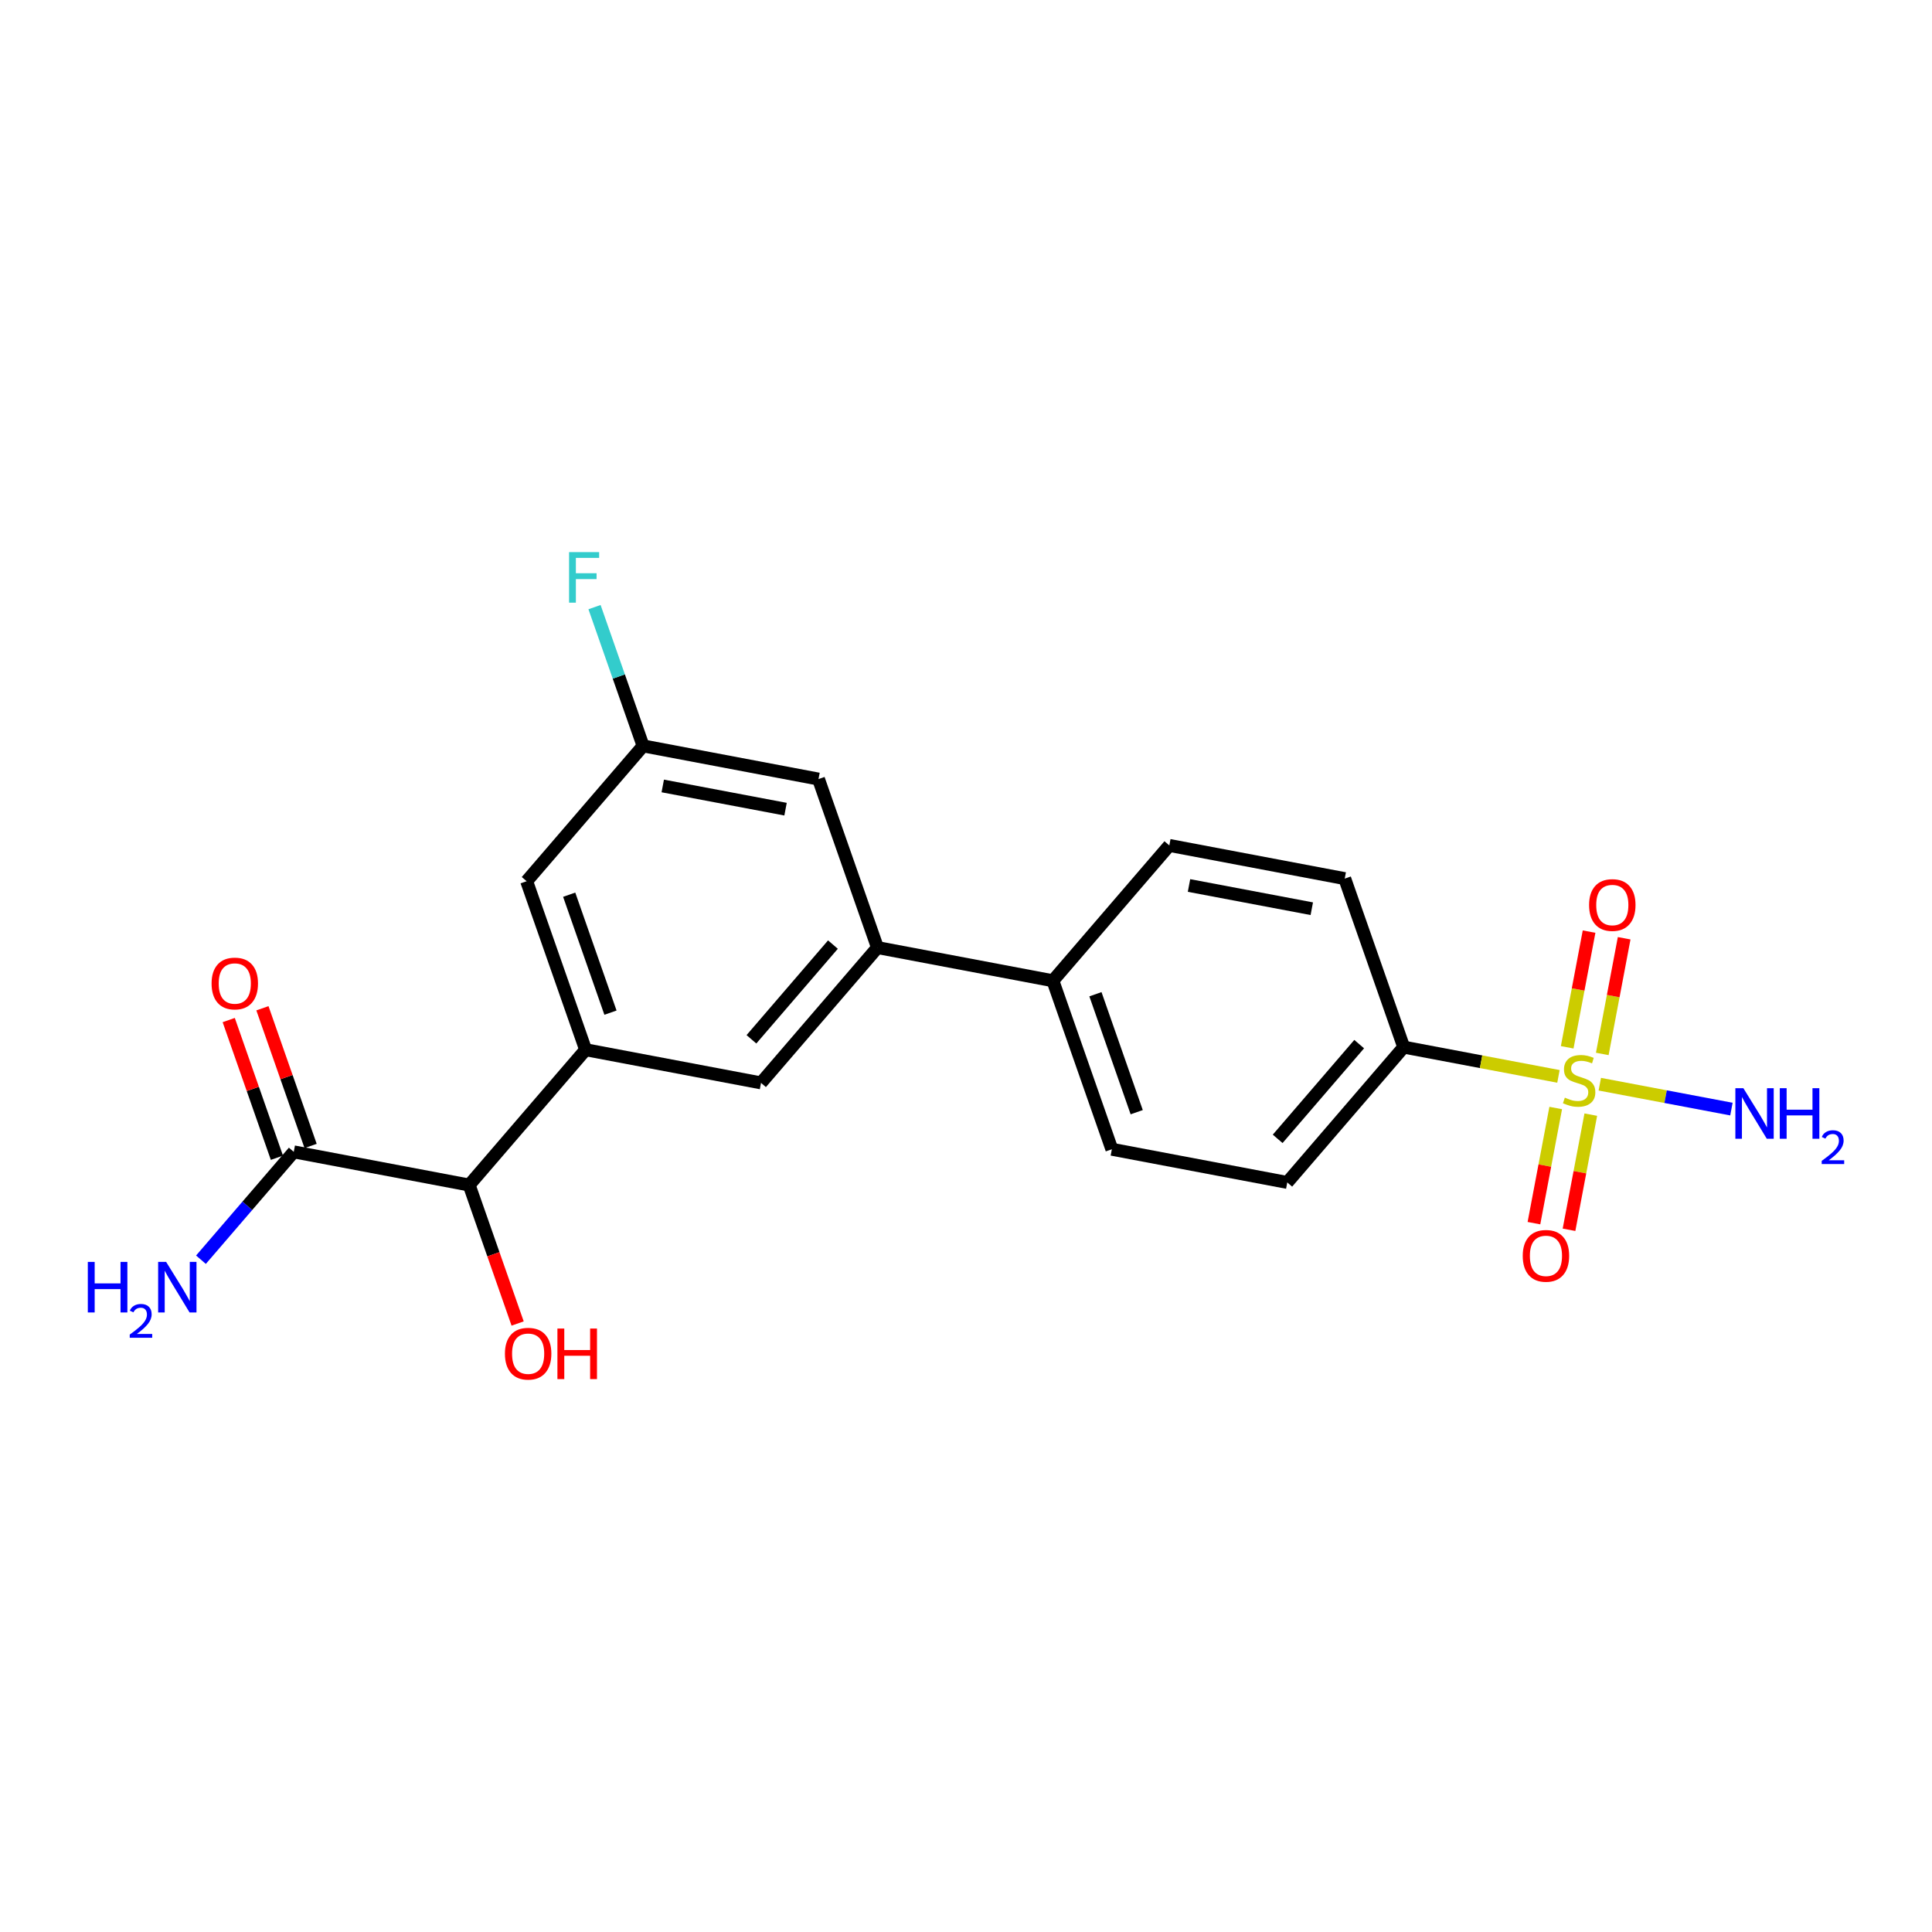 <?xml version='1.0' encoding='iso-8859-1'?>
<svg version='1.1' baseProfile='full'
              xmlns='http://www.w3.org/2000/svg'
                      xmlns:rdkit='http://www.rdkit.org/xml'
                      xmlns:xlink='http://www.w3.org/1999/xlink'
                  xml:space='preserve'
width='300px' height='300px' viewBox='0 0 300 300'>
<!-- END OF HEADER -->
<rect style='opacity:1.0;fill:#FFFFFF;stroke:none' width='300' height='300' x='0' y='0'> </rect>
<rect style='opacity:1.0;fill:#FFFFFF;stroke:none' width='300' height='300' x='0' y='0'> </rect>
<path class='bond-0 atom-0 atom-1' d='M 31.204,195.608 L 38.409,187.234' style='fill:none;fill-rule:evenodd;stroke:#0000FF;stroke-width:2.0px;stroke-linecap:butt;stroke-linejoin:miter;stroke-opacity:1' />
<path class='bond-0 atom-0 atom-1' d='M 38.409,187.234 L 45.615,178.86' style='fill:none;fill-rule:evenodd;stroke:#000000;stroke-width:2.0px;stroke-linecap:butt;stroke-linejoin:miter;stroke-opacity:1' />
<path class='bond-1 atom-1 atom-2' d='M 48.231,177.944 L 44.49,167.254' style='fill:none;fill-rule:evenodd;stroke:#000000;stroke-width:2.0px;stroke-linecap:butt;stroke-linejoin:miter;stroke-opacity:1' />
<path class='bond-1 atom-1 atom-2' d='M 44.49,167.254 L 40.749,156.564' style='fill:none;fill-rule:evenodd;stroke:#FF0000;stroke-width:2.0px;stroke-linecap:butt;stroke-linejoin:miter;stroke-opacity:1' />
<path class='bond-1 atom-1 atom-2' d='M 42.998,179.776 L 39.257,169.086' style='fill:none;fill-rule:evenodd;stroke:#000000;stroke-width:2.0px;stroke-linecap:butt;stroke-linejoin:miter;stroke-opacity:1' />
<path class='bond-1 atom-1 atom-2' d='M 39.257,169.086 L 35.516,158.395' style='fill:none;fill-rule:evenodd;stroke:#FF0000;stroke-width:2.0px;stroke-linecap:butt;stroke-linejoin:miter;stroke-opacity:1' />
<path class='bond-2 atom-1 atom-3' d='M 45.615,178.86 L 72.853,184.012' style='fill:none;fill-rule:evenodd;stroke:#000000;stroke-width:2.0px;stroke-linecap:butt;stroke-linejoin:miter;stroke-opacity:1' />
<path class='bond-3 atom-3 atom-4' d='M 72.853,184.012 L 76.616,194.763' style='fill:none;fill-rule:evenodd;stroke:#000000;stroke-width:2.0px;stroke-linecap:butt;stroke-linejoin:miter;stroke-opacity:1' />
<path class='bond-3 atom-3 atom-4' d='M 76.616,194.763 L 80.378,205.515' style='fill:none;fill-rule:evenodd;stroke:#FF0000;stroke-width:2.0px;stroke-linecap:butt;stroke-linejoin:miter;stroke-opacity:1' />
<path class='bond-4 atom-3 atom-5' d='M 72.853,184.012 L 90.934,162.999' style='fill:none;fill-rule:evenodd;stroke:#000000;stroke-width:2.0px;stroke-linecap:butt;stroke-linejoin:miter;stroke-opacity:1' />
<path class='bond-5 atom-5 atom-6' d='M 90.934,162.999 L 81.777,136.834' style='fill:none;fill-rule:evenodd;stroke:#000000;stroke-width:2.0px;stroke-linecap:butt;stroke-linejoin:miter;stroke-opacity:1' />
<path class='bond-5 atom-5 atom-6' d='M 94.793,157.243 L 88.383,138.928' style='fill:none;fill-rule:evenodd;stroke:#000000;stroke-width:2.0px;stroke-linecap:butt;stroke-linejoin:miter;stroke-opacity:1' />
<path class='bond-21 atom-21 atom-5' d='M 118.172,168.151 L 90.934,162.999' style='fill:none;fill-rule:evenodd;stroke:#000000;stroke-width:2.0px;stroke-linecap:butt;stroke-linejoin:miter;stroke-opacity:1' />
<path class='bond-6 atom-6 atom-7' d='M 81.777,136.834 L 99.858,115.821' style='fill:none;fill-rule:evenodd;stroke:#000000;stroke-width:2.0px;stroke-linecap:butt;stroke-linejoin:miter;stroke-opacity:1' />
<path class='bond-7 atom-7 atom-8' d='M 99.858,115.821 L 96.087,105.048' style='fill:none;fill-rule:evenodd;stroke:#000000;stroke-width:2.0px;stroke-linecap:butt;stroke-linejoin:miter;stroke-opacity:1' />
<path class='bond-7 atom-7 atom-8' d='M 96.087,105.048 L 92.317,94.275' style='fill:none;fill-rule:evenodd;stroke:#33CCCC;stroke-width:2.0px;stroke-linecap:butt;stroke-linejoin:miter;stroke-opacity:1' />
<path class='bond-8 atom-7 atom-9' d='M 99.858,115.821 L 127.096,120.974' style='fill:none;fill-rule:evenodd;stroke:#000000;stroke-width:2.0px;stroke-linecap:butt;stroke-linejoin:miter;stroke-opacity:1' />
<path class='bond-8 atom-7 atom-9' d='M 102.913,122.042 L 121.98,125.648' style='fill:none;fill-rule:evenodd;stroke:#000000;stroke-width:2.0px;stroke-linecap:butt;stroke-linejoin:miter;stroke-opacity:1' />
<path class='bond-9 atom-9 atom-10' d='M 127.096,120.974 L 136.253,147.139' style='fill:none;fill-rule:evenodd;stroke:#000000;stroke-width:2.0px;stroke-linecap:butt;stroke-linejoin:miter;stroke-opacity:1' />
<path class='bond-10 atom-10 atom-11' d='M 136.253,147.139 L 163.491,152.291' style='fill:none;fill-rule:evenodd;stroke:#000000;stroke-width:2.0px;stroke-linecap:butt;stroke-linejoin:miter;stroke-opacity:1' />
<path class='bond-20 atom-10 atom-21' d='M 136.253,147.139 L 118.172,168.151' style='fill:none;fill-rule:evenodd;stroke:#000000;stroke-width:2.0px;stroke-linecap:butt;stroke-linejoin:miter;stroke-opacity:1' />
<path class='bond-20 atom-10 atom-21' d='M 129.338,146.674 L 116.682,161.383' style='fill:none;fill-rule:evenodd;stroke:#000000;stroke-width:2.0px;stroke-linecap:butt;stroke-linejoin:miter;stroke-opacity:1' />
<path class='bond-11 atom-11 atom-12' d='M 163.491,152.291 L 172.648,178.456' style='fill:none;fill-rule:evenodd;stroke:#000000;stroke-width:2.0px;stroke-linecap:butt;stroke-linejoin:miter;stroke-opacity:1' />
<path class='bond-11 atom-11 atom-12' d='M 170.098,154.384 L 176.508,172.7' style='fill:none;fill-rule:evenodd;stroke:#000000;stroke-width:2.0px;stroke-linecap:butt;stroke-linejoin:miter;stroke-opacity:1' />
<path class='bond-22 atom-20 atom-11' d='M 181.572,131.278 L 163.491,152.291' style='fill:none;fill-rule:evenodd;stroke:#000000;stroke-width:2.0px;stroke-linecap:butt;stroke-linejoin:miter;stroke-opacity:1' />
<path class='bond-12 atom-12 atom-13' d='M 172.648,178.456 L 199.887,183.608' style='fill:none;fill-rule:evenodd;stroke:#000000;stroke-width:2.0px;stroke-linecap:butt;stroke-linejoin:miter;stroke-opacity:1' />
<path class='bond-13 atom-13 atom-14' d='M 199.887,183.608 L 217.968,162.595' style='fill:none;fill-rule:evenodd;stroke:#000000;stroke-width:2.0px;stroke-linecap:butt;stroke-linejoin:miter;stroke-opacity:1' />
<path class='bond-13 atom-13 atom-14' d='M 198.396,176.84 L 211.053,162.131' style='fill:none;fill-rule:evenodd;stroke:#000000;stroke-width:2.0px;stroke-linecap:butt;stroke-linejoin:miter;stroke-opacity:1' />
<path class='bond-14 atom-14 atom-15' d='M 217.968,162.595 L 229.982,164.867' style='fill:none;fill-rule:evenodd;stroke:#000000;stroke-width:2.0px;stroke-linecap:butt;stroke-linejoin:miter;stroke-opacity:1' />
<path class='bond-14 atom-14 atom-15' d='M 229.982,164.867 L 241.996,167.14' style='fill:none;fill-rule:evenodd;stroke:#CCCC00;stroke-width:2.0px;stroke-linecap:butt;stroke-linejoin:miter;stroke-opacity:1' />
<path class='bond-18 atom-14 atom-19' d='M 217.968,162.595 L 208.81,136.43' style='fill:none;fill-rule:evenodd;stroke:#000000;stroke-width:2.0px;stroke-linecap:butt;stroke-linejoin:miter;stroke-opacity:1' />
<path class='bond-15 atom-15 atom-16' d='M 248.416,168.354 L 258.636,170.287' style='fill:none;fill-rule:evenodd;stroke:#CCCC00;stroke-width:2.0px;stroke-linecap:butt;stroke-linejoin:miter;stroke-opacity:1' />
<path class='bond-15 atom-15 atom-16' d='M 258.636,170.287 L 268.855,172.22' style='fill:none;fill-rule:evenodd;stroke:#0000FF;stroke-width:2.0px;stroke-linecap:butt;stroke-linejoin:miter;stroke-opacity:1' />
<path class='bond-16 atom-15 atom-17' d='M 241.571,172.05 L 239.88,180.99' style='fill:none;fill-rule:evenodd;stroke:#CCCC00;stroke-width:2.0px;stroke-linecap:butt;stroke-linejoin:miter;stroke-opacity:1' />
<path class='bond-16 atom-15 atom-17' d='M 239.88,180.99 L 238.189,189.93' style='fill:none;fill-rule:evenodd;stroke:#FF0000;stroke-width:2.0px;stroke-linecap:butt;stroke-linejoin:miter;stroke-opacity:1' />
<path class='bond-16 atom-15 atom-17' d='M 247.018,173.08 L 245.327,182.02' style='fill:none;fill-rule:evenodd;stroke:#CCCC00;stroke-width:2.0px;stroke-linecap:butt;stroke-linejoin:miter;stroke-opacity:1' />
<path class='bond-16 atom-15 atom-17' d='M 245.327,182.02 L 243.636,190.96' style='fill:none;fill-rule:evenodd;stroke:#FF0000;stroke-width:2.0px;stroke-linecap:butt;stroke-linejoin:miter;stroke-opacity:1' />
<path class='bond-17 atom-15 atom-18' d='M 248.801,163.655 L 250.5,154.673' style='fill:none;fill-rule:evenodd;stroke:#CCCC00;stroke-width:2.0px;stroke-linecap:butt;stroke-linejoin:miter;stroke-opacity:1' />
<path class='bond-17 atom-15 atom-18' d='M 250.5,154.673 L 252.199,145.692' style='fill:none;fill-rule:evenodd;stroke:#FF0000;stroke-width:2.0px;stroke-linecap:butt;stroke-linejoin:miter;stroke-opacity:1' />
<path class='bond-17 atom-15 atom-18' d='M 243.354,162.625 L 245.052,153.643' style='fill:none;fill-rule:evenodd;stroke:#CCCC00;stroke-width:2.0px;stroke-linecap:butt;stroke-linejoin:miter;stroke-opacity:1' />
<path class='bond-17 atom-15 atom-18' d='M 245.052,153.643 L 246.751,144.661' style='fill:none;fill-rule:evenodd;stroke:#FF0000;stroke-width:2.0px;stroke-linecap:butt;stroke-linejoin:miter;stroke-opacity:1' />
<path class='bond-19 atom-19 atom-20' d='M 208.81,136.43 L 181.572,131.278' style='fill:none;fill-rule:evenodd;stroke:#000000;stroke-width:2.0px;stroke-linecap:butt;stroke-linejoin:miter;stroke-opacity:1' />
<path class='bond-19 atom-19 atom-20' d='M 203.694,141.105 L 184.628,137.498' style='fill:none;fill-rule:evenodd;stroke:#000000;stroke-width:2.0px;stroke-linecap:butt;stroke-linejoin:miter;stroke-opacity:1' />
<path  class='atom-0' d='M 13.636 195.948
L 14.701 195.948
L 14.701 199.285
L 18.715 199.285
L 18.715 195.948
L 19.779 195.948
L 19.779 203.798
L 18.715 203.798
L 18.715 200.172
L 14.701 200.172
L 14.701 203.798
L 13.636 203.798
L 13.636 195.948
' fill='#0000FF'/>
<path  class='atom-0' d='M 20.16 203.523
Q 20.35 203.033, 20.804 202.762
Q 21.258 202.484, 21.887 202.484
Q 22.67 202.484, 23.109 202.908
Q 23.548 203.333, 23.548 204.086
Q 23.548 204.855, 22.977 205.572
Q 22.414 206.289, 21.243 207.138
L 23.636 207.138
L 23.636 207.724
L 20.145 207.724
L 20.145 207.233
Q 21.111 206.545, 21.682 206.033
Q 22.26 205.521, 22.538 205.06
Q 22.817 204.599, 22.817 204.123
Q 22.817 203.625, 22.568 203.347
Q 22.319 203.069, 21.887 203.069
Q 21.47 203.069, 21.192 203.237
Q 20.914 203.406, 20.716 203.779
L 20.16 203.523
' fill='#0000FF'/>
<path  class='atom-0' d='M 25.798 195.948
L 28.371 200.106
Q 28.626 200.516, 29.036 201.259
Q 29.447 202.002, 29.469 202.046
L 29.469 195.948
L 30.511 195.948
L 30.511 203.798
L 29.435 203.798
L 26.674 199.252
Q 26.353 198.72, 26.009 198.11
Q 25.676 197.5, 25.577 197.312
L 25.577 203.798
L 24.556 203.798
L 24.556 195.948
L 25.798 195.948
' fill='#0000FF'/>
<path  class='atom-2' d='M 32.854 152.717
Q 32.854 150.832, 33.785 149.779
Q 34.717 148.725, 36.458 148.725
Q 38.198 148.725, 39.13 149.779
Q 40.061 150.832, 40.061 152.717
Q 40.061 154.624, 39.119 155.711
Q 38.176 156.787, 36.458 156.787
Q 34.728 156.787, 33.785 155.711
Q 32.854 154.636, 32.854 152.717
M 36.458 155.9
Q 37.655 155.9, 38.298 155.101
Q 38.952 154.292, 38.952 152.717
Q 38.952 151.176, 38.298 150.4
Q 37.655 149.612, 36.458 149.612
Q 35.26 149.612, 34.606 150.389
Q 33.963 151.165, 33.963 152.717
Q 33.963 154.303, 34.606 155.101
Q 35.26 155.9, 36.458 155.9
' fill='#FF0000'/>
<path  class='atom-4' d='M 78.406 210.199
Q 78.406 208.314, 79.338 207.261
Q 80.269 206.208, 82.01 206.208
Q 83.751 206.208, 84.683 207.261
Q 85.614 208.314, 85.614 210.199
Q 85.614 212.107, 84.671 213.193
Q 83.729 214.269, 82.01 214.269
Q 80.28 214.269, 79.338 213.193
Q 78.406 212.118, 78.406 210.199
M 82.01 213.382
Q 83.208 213.382, 83.851 212.583
Q 84.505 211.774, 84.505 210.199
Q 84.505 208.658, 83.851 207.882
Q 83.208 207.095, 82.01 207.095
Q 80.813 207.095, 80.158 207.871
Q 79.515 208.647, 79.515 210.199
Q 79.515 211.785, 80.158 212.583
Q 80.813 213.382, 82.01 213.382
' fill='#FF0000'/>
<path  class='atom-4' d='M 86.556 206.296
L 87.621 206.296
L 87.621 209.634
L 91.635 209.634
L 91.635 206.296
L 92.699 206.296
L 92.699 214.147
L 91.635 214.147
L 91.635 210.521
L 87.621 210.521
L 87.621 214.147
L 86.556 214.147
L 86.556 206.296
' fill='#FF0000'/>
<path  class='atom-8' d='M 88.366 85.731
L 93.035 85.731
L 93.035 86.629
L 89.42 86.629
L 89.42 89.013
L 92.635 89.013
L 92.635 89.922
L 89.42 89.922
L 89.42 93.582
L 88.366 93.582
L 88.366 85.731
' fill='#33CCCC'/>
<path  class='atom-15' d='M 242.988 170.442
Q 243.077 170.475, 243.443 170.63
Q 243.809 170.785, 244.208 170.885
Q 244.618 170.974, 245.017 170.974
Q 245.76 170.974, 246.193 170.619
Q 246.625 170.253, 246.625 169.621
Q 246.625 169.189, 246.403 168.923
Q 246.193 168.656, 245.86 168.512
Q 245.527 168.368, 244.973 168.202
Q 244.274 167.991, 243.853 167.791
Q 243.443 167.592, 243.143 167.171
Q 242.855 166.749, 242.855 166.04
Q 242.855 165.053, 243.52 164.443
Q 244.197 163.833, 245.527 163.833
Q 246.437 163.833, 247.468 164.265
L 247.213 165.119
Q 246.27 164.731, 245.561 164.731
Q 244.796 164.731, 244.374 165.053
Q 243.953 165.363, 243.964 165.906
Q 243.964 166.328, 244.175 166.583
Q 244.396 166.838, 244.707 166.982
Q 245.028 167.126, 245.561 167.293
Q 246.27 167.514, 246.692 167.736
Q 247.113 167.958, 247.412 168.412
Q 247.723 168.856, 247.723 169.621
Q 247.723 170.708, 246.991 171.295
Q 246.27 171.872, 245.062 171.872
Q 244.363 171.872, 243.831 171.717
Q 243.31 171.573, 242.689 171.318
L 242.988 170.442
' fill='#CCCC00'/>
<path  class='atom-16' d='M 270.709 168.974
L 273.281 173.132
Q 273.536 173.542, 273.947 174.285
Q 274.357 175.028, 274.379 175.073
L 274.379 168.974
L 275.421 168.974
L 275.421 176.825
L 274.346 176.825
L 271.585 172.278
Q 271.263 171.746, 270.919 171.136
Q 270.587 170.526, 270.487 170.338
L 270.487 176.825
L 269.467 176.825
L 269.467 168.974
L 270.709 168.974
' fill='#0000FF'/>
<path  class='atom-16' d='M 276.364 168.974
L 277.428 168.974
L 277.428 172.312
L 281.442 172.312
L 281.442 168.974
L 282.507 168.974
L 282.507 176.825
L 281.442 176.825
L 281.442 173.199
L 277.428 173.199
L 277.428 176.825
L 276.364 176.825
L 276.364 168.974
' fill='#0000FF'/>
<path  class='atom-16' d='M 282.887 176.549
Q 283.078 176.059, 283.531 175.788
Q 283.985 175.51, 284.615 175.51
Q 285.398 175.51, 285.837 175.934
Q 286.276 176.359, 286.276 177.113
Q 286.276 177.881, 285.705 178.598
Q 285.141 179.315, 283.971 180.164
L 286.364 180.164
L 286.364 180.75
L 282.873 180.75
L 282.873 180.26
Q 283.839 179.572, 284.41 179.059
Q 284.988 178.547, 285.266 178.086
Q 285.544 177.625, 285.544 177.149
Q 285.544 176.652, 285.295 176.374
Q 285.046 176.095, 284.615 176.095
Q 284.197 176.095, 283.919 176.264
Q 283.641 176.432, 283.444 176.805
L 282.887 176.549
' fill='#0000FF'/>
<path  class='atom-17' d='M 236.45 195.008
Q 236.45 193.122, 237.381 192.069
Q 238.313 191.016, 240.054 191.016
Q 241.795 191.016, 242.726 192.069
Q 243.657 193.122, 243.657 195.008
Q 243.657 196.915, 242.715 198.001
Q 241.772 199.077, 240.054 199.077
Q 238.324 199.077, 237.381 198.001
Q 236.45 196.926, 236.45 195.008
M 240.054 198.19
Q 241.251 198.19, 241.894 197.392
Q 242.549 196.582, 242.549 195.008
Q 242.549 193.466, 241.894 192.69
Q 241.251 191.903, 240.054 191.903
Q 238.856 191.903, 238.202 192.679
Q 237.559 193.455, 237.559 195.008
Q 237.559 196.593, 238.202 197.392
Q 238.856 198.19, 240.054 198.19
' fill='#FF0000'/>
<path  class='atom-18' d='M 246.754 140.531
Q 246.754 138.646, 247.686 137.593
Q 248.617 136.539, 250.358 136.539
Q 252.099 136.539, 253.03 137.593
Q 253.962 138.646, 253.962 140.531
Q 253.962 142.438, 253.019 143.525
Q 252.077 144.601, 250.358 144.601
Q 248.628 144.601, 247.686 143.525
Q 246.754 142.449, 246.754 140.531
M 250.358 143.714
Q 251.556 143.714, 252.199 142.915
Q 252.853 142.106, 252.853 140.531
Q 252.853 138.99, 252.199 138.214
Q 251.556 137.426, 250.358 137.426
Q 249.16 137.426, 248.506 138.203
Q 247.863 138.979, 247.863 140.531
Q 247.863 142.117, 248.506 142.915
Q 249.16 143.714, 250.358 143.714
' fill='#FF0000'/>
</svg>
